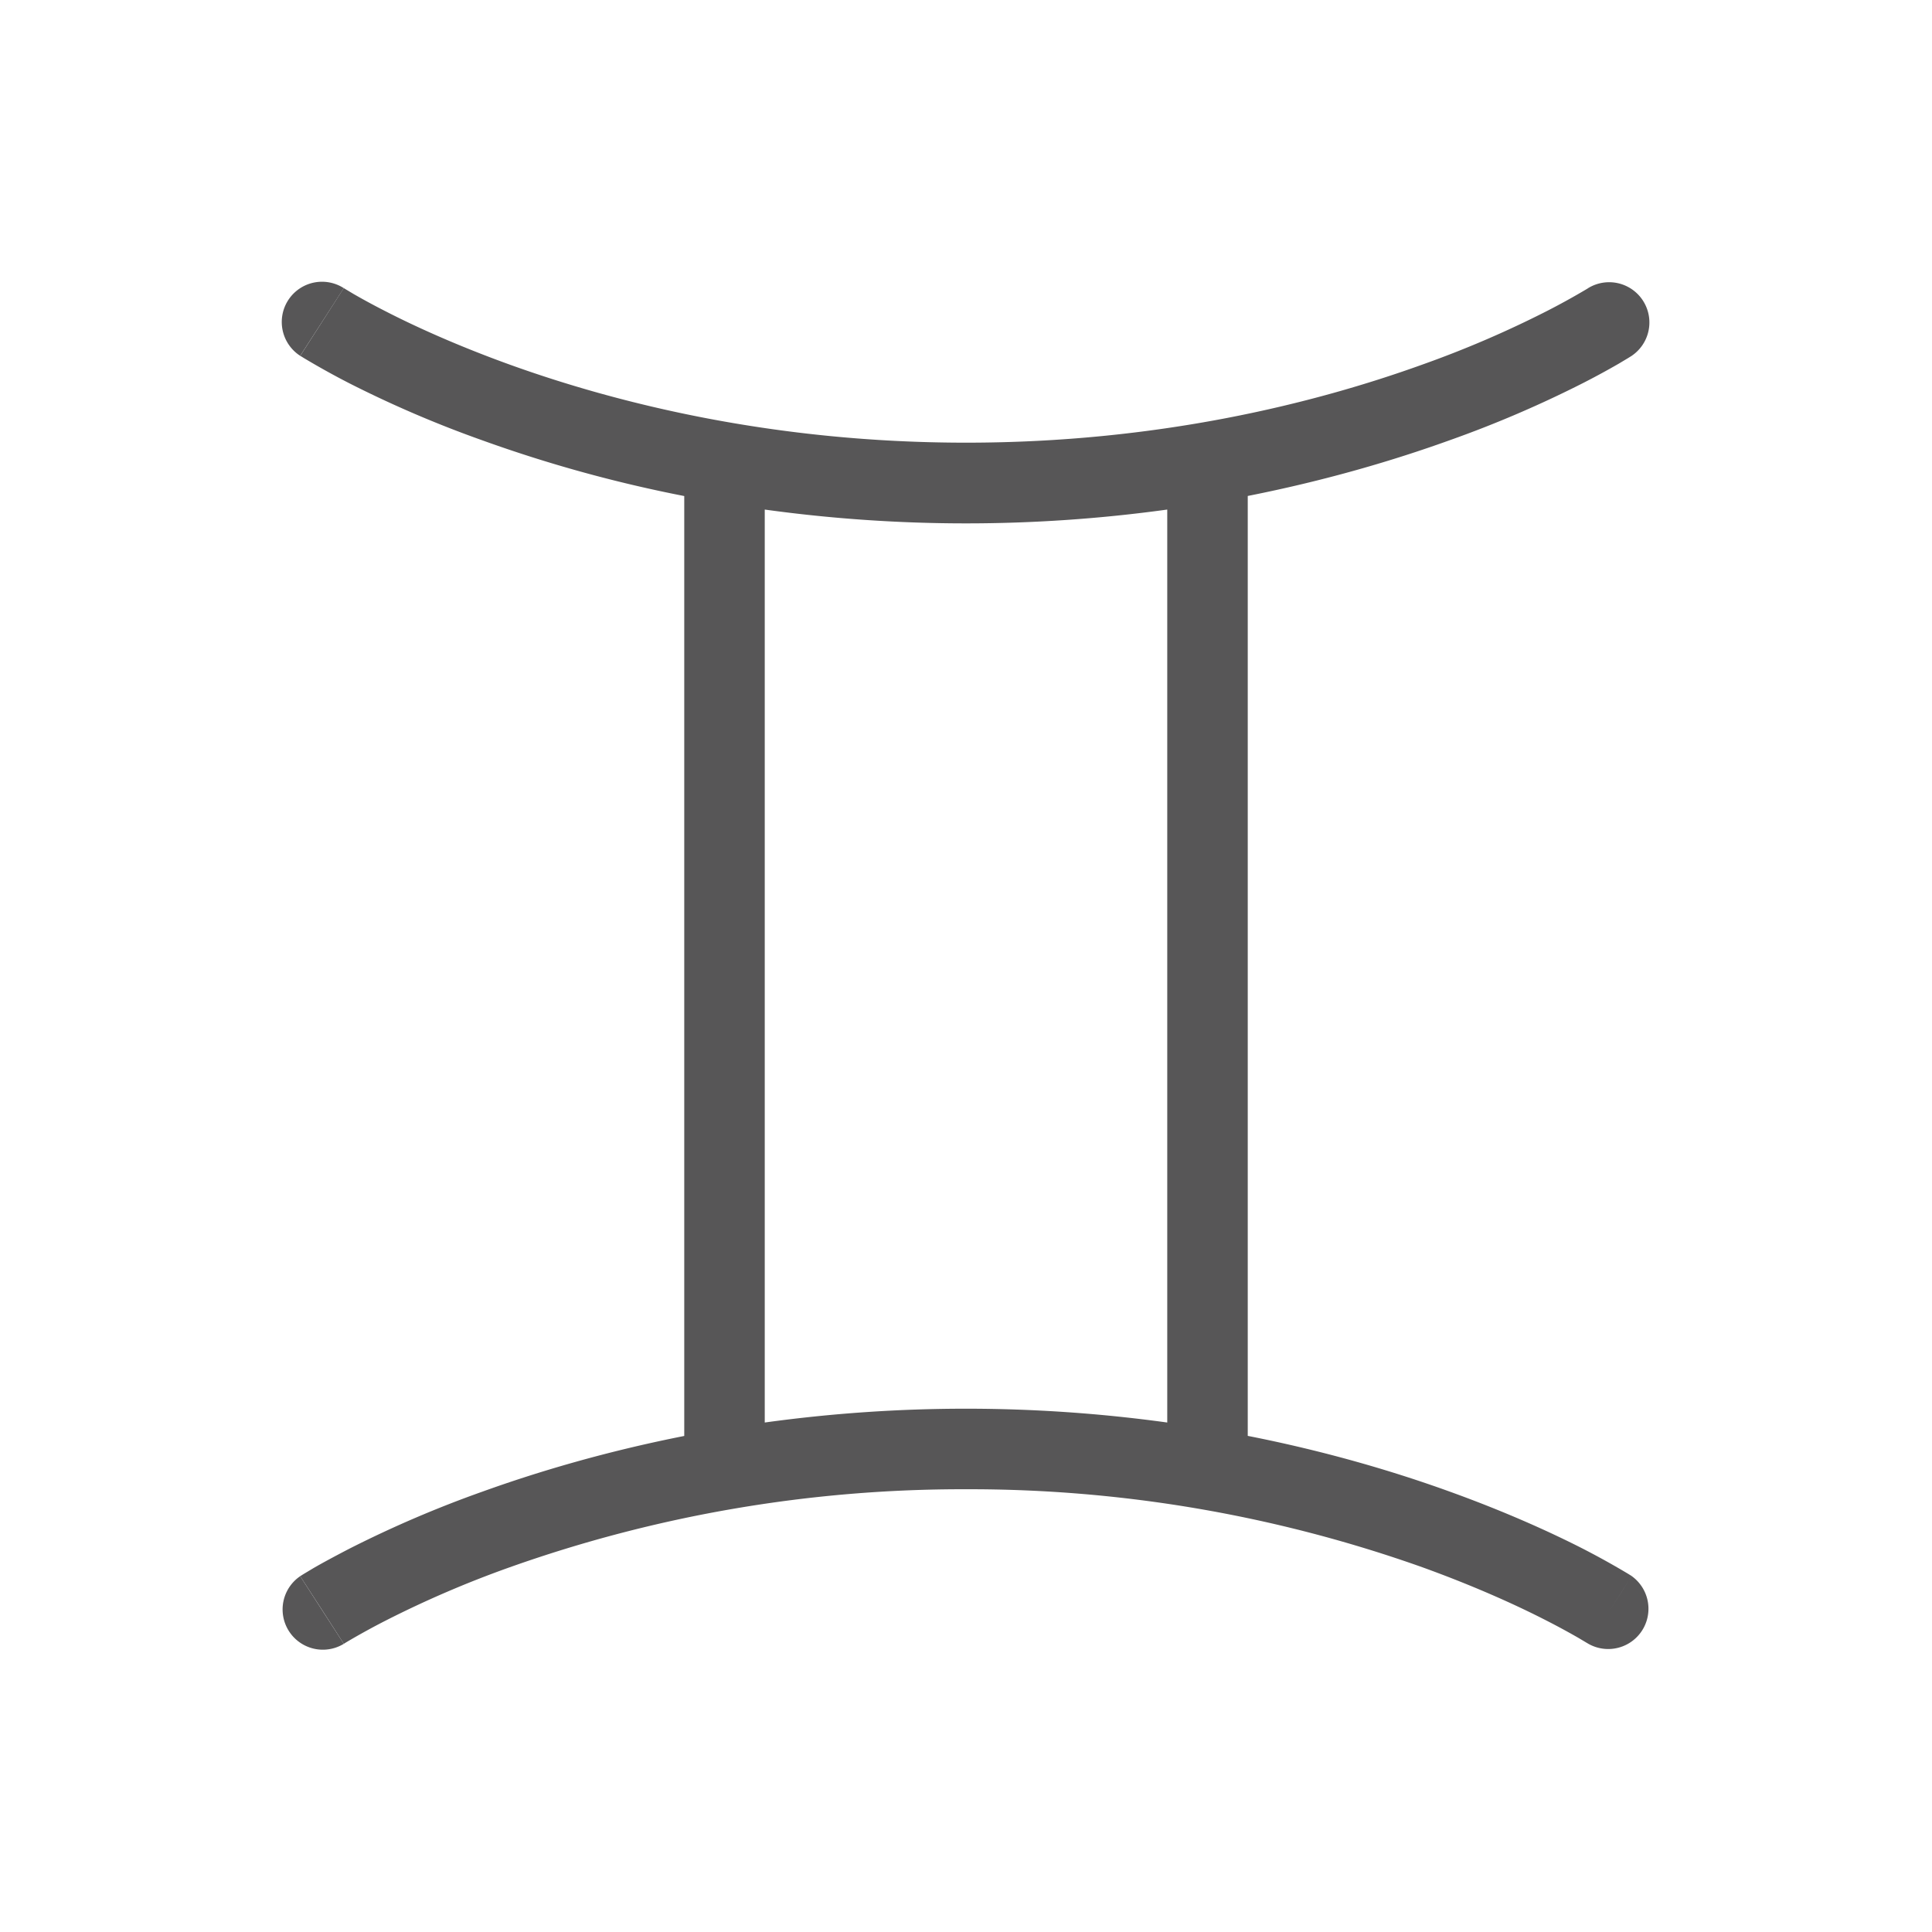 <svg xmlns="http://www.w3.org/2000/svg" width="24" height="24" fill="none"><path fill="#575657" d="M3.58 3.729a.5.5 0 0 1 .69-.15c.001 0 .001.001-.27.421l-.271.42a.5.5 0 0 1-.149-.691"/><path fill="#575657" fill-rule="evenodd" d="M8.5 17.838V6.162a17 17 0 0 1-2.508-.692 14 14 0 0 1-1.659-.712 10 10 0 0 1-.558-.31l-.032-.02-.01-.005-.002-.002h-.002L4 4l.27-.421.006.003.021.013.097.058c.087.05.219.124.394.213.35.18.871.42 1.543.663 1.343.484 3.286.97 5.67.97s4.325-.486 5.668-.97a13 13 0 0 0 1.543-.663 9 9 0 0 0 .49-.27l.023-.014.004-.003a.5.5 0 0 1 .542.84l-.27-.42.27.42-.001.001-.003.002-.01.006-.032.02-.117.07a10 10 0 0 1-.44.239 14 14 0 0 1-1.66.712c-.694.25-1.537.5-2.508.692v11.676c.971.191 1.814.441 2.508.692.716.258 1.276.516 1.66.712a10 10 0 0 1 .558.31l.032.02.009.005.003.002s.001.001-.27.421l.27-.42a.5.5 0 0 1-.54.84l-.005-.003-.022-.013-.096-.057a9 9 0 0 0-.395-.214c-.35-.18-.871-.42-1.543-.663A16.8 16.8 0 0 0 12 18.5a16.8 16.8 0 0 0-5.67.97 13 13 0 0 0-1.542.663 9 9 0 0 0-.49.27l-.022.014-.005.003-.27-.42-.272-.42.002-.001.002-.002.01-.006.032-.02.117-.07q.153-.089.441-.239a14 14 0 0 1 1.659-.712c.694-.25 1.537-.5 2.508-.692m1-.167a18.3 18.3 0 0 1 5 0V6.33a18.3 18.3 0 0 1-5 0z" clip-rule="evenodd"/><path fill="#575657" d="M4.271 20.42a.5.5 0 0 1-.542-.84L4 20z"/></svg>